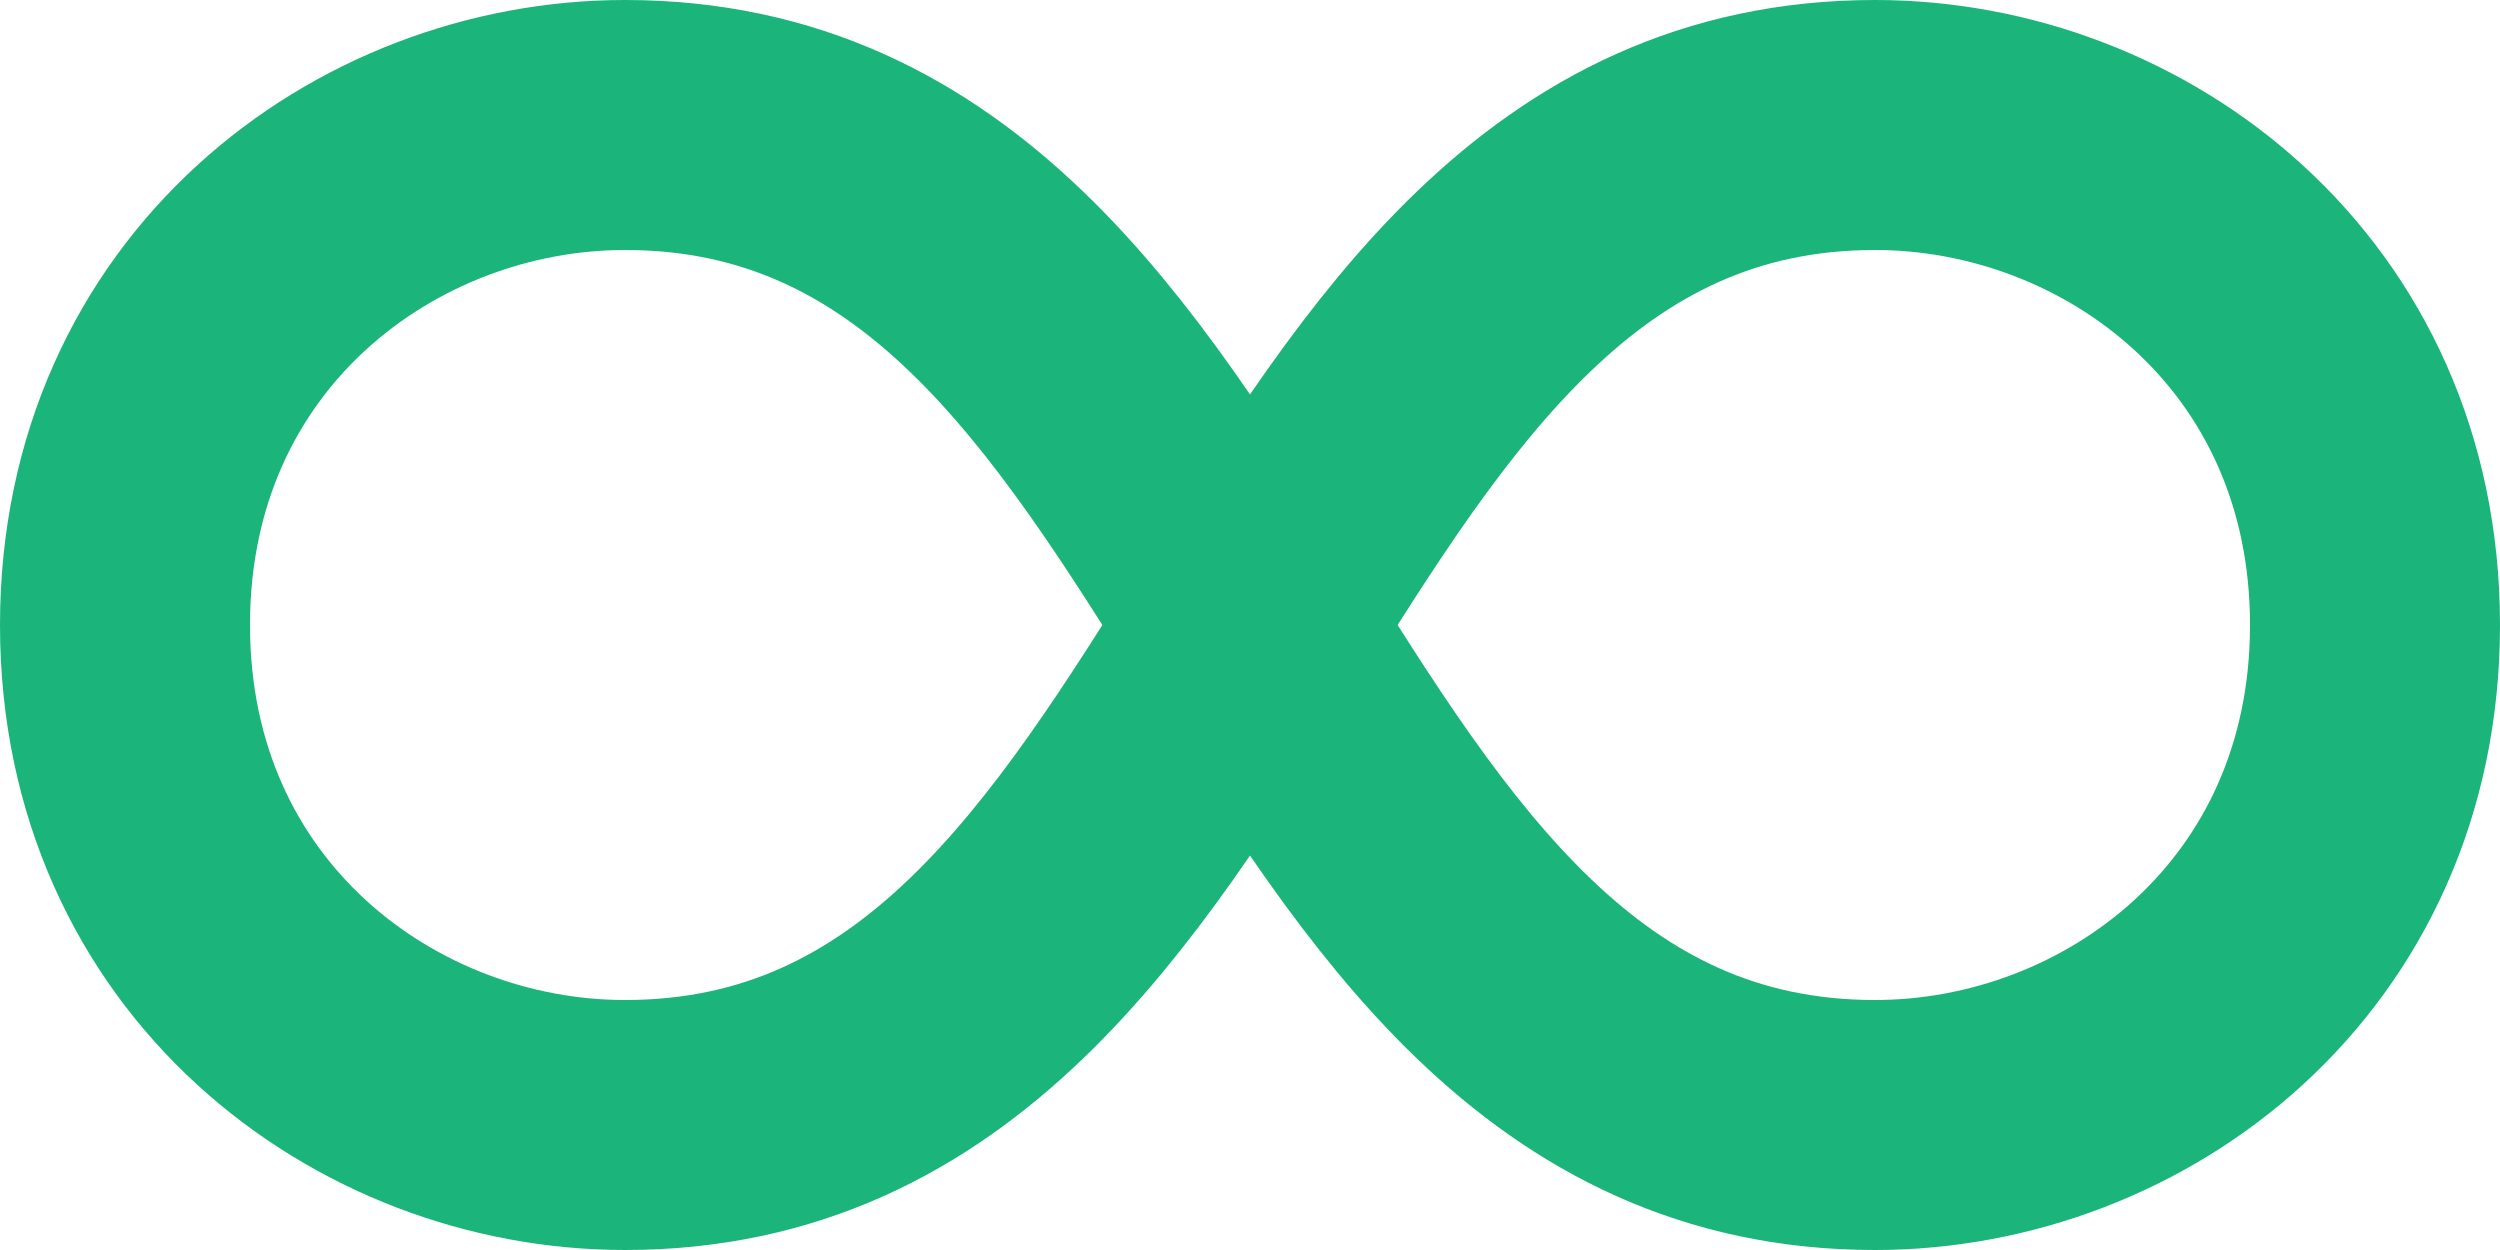 <svg width="20" height="10" viewBox="0 0 20 10" fill="none" xmlns="http://www.w3.org/2000/svg">
<path d="M1 5C1 2.5 3 1 5 1C10 1 10 9 15 9C17 9 19 7.5 19 5C19 2.5 17 1 15 1C10 1 10 9 5 9C3 9 1 7.5 1 5Z" stroke="#1BB57C" stroke-width="2"/>
</svg>
